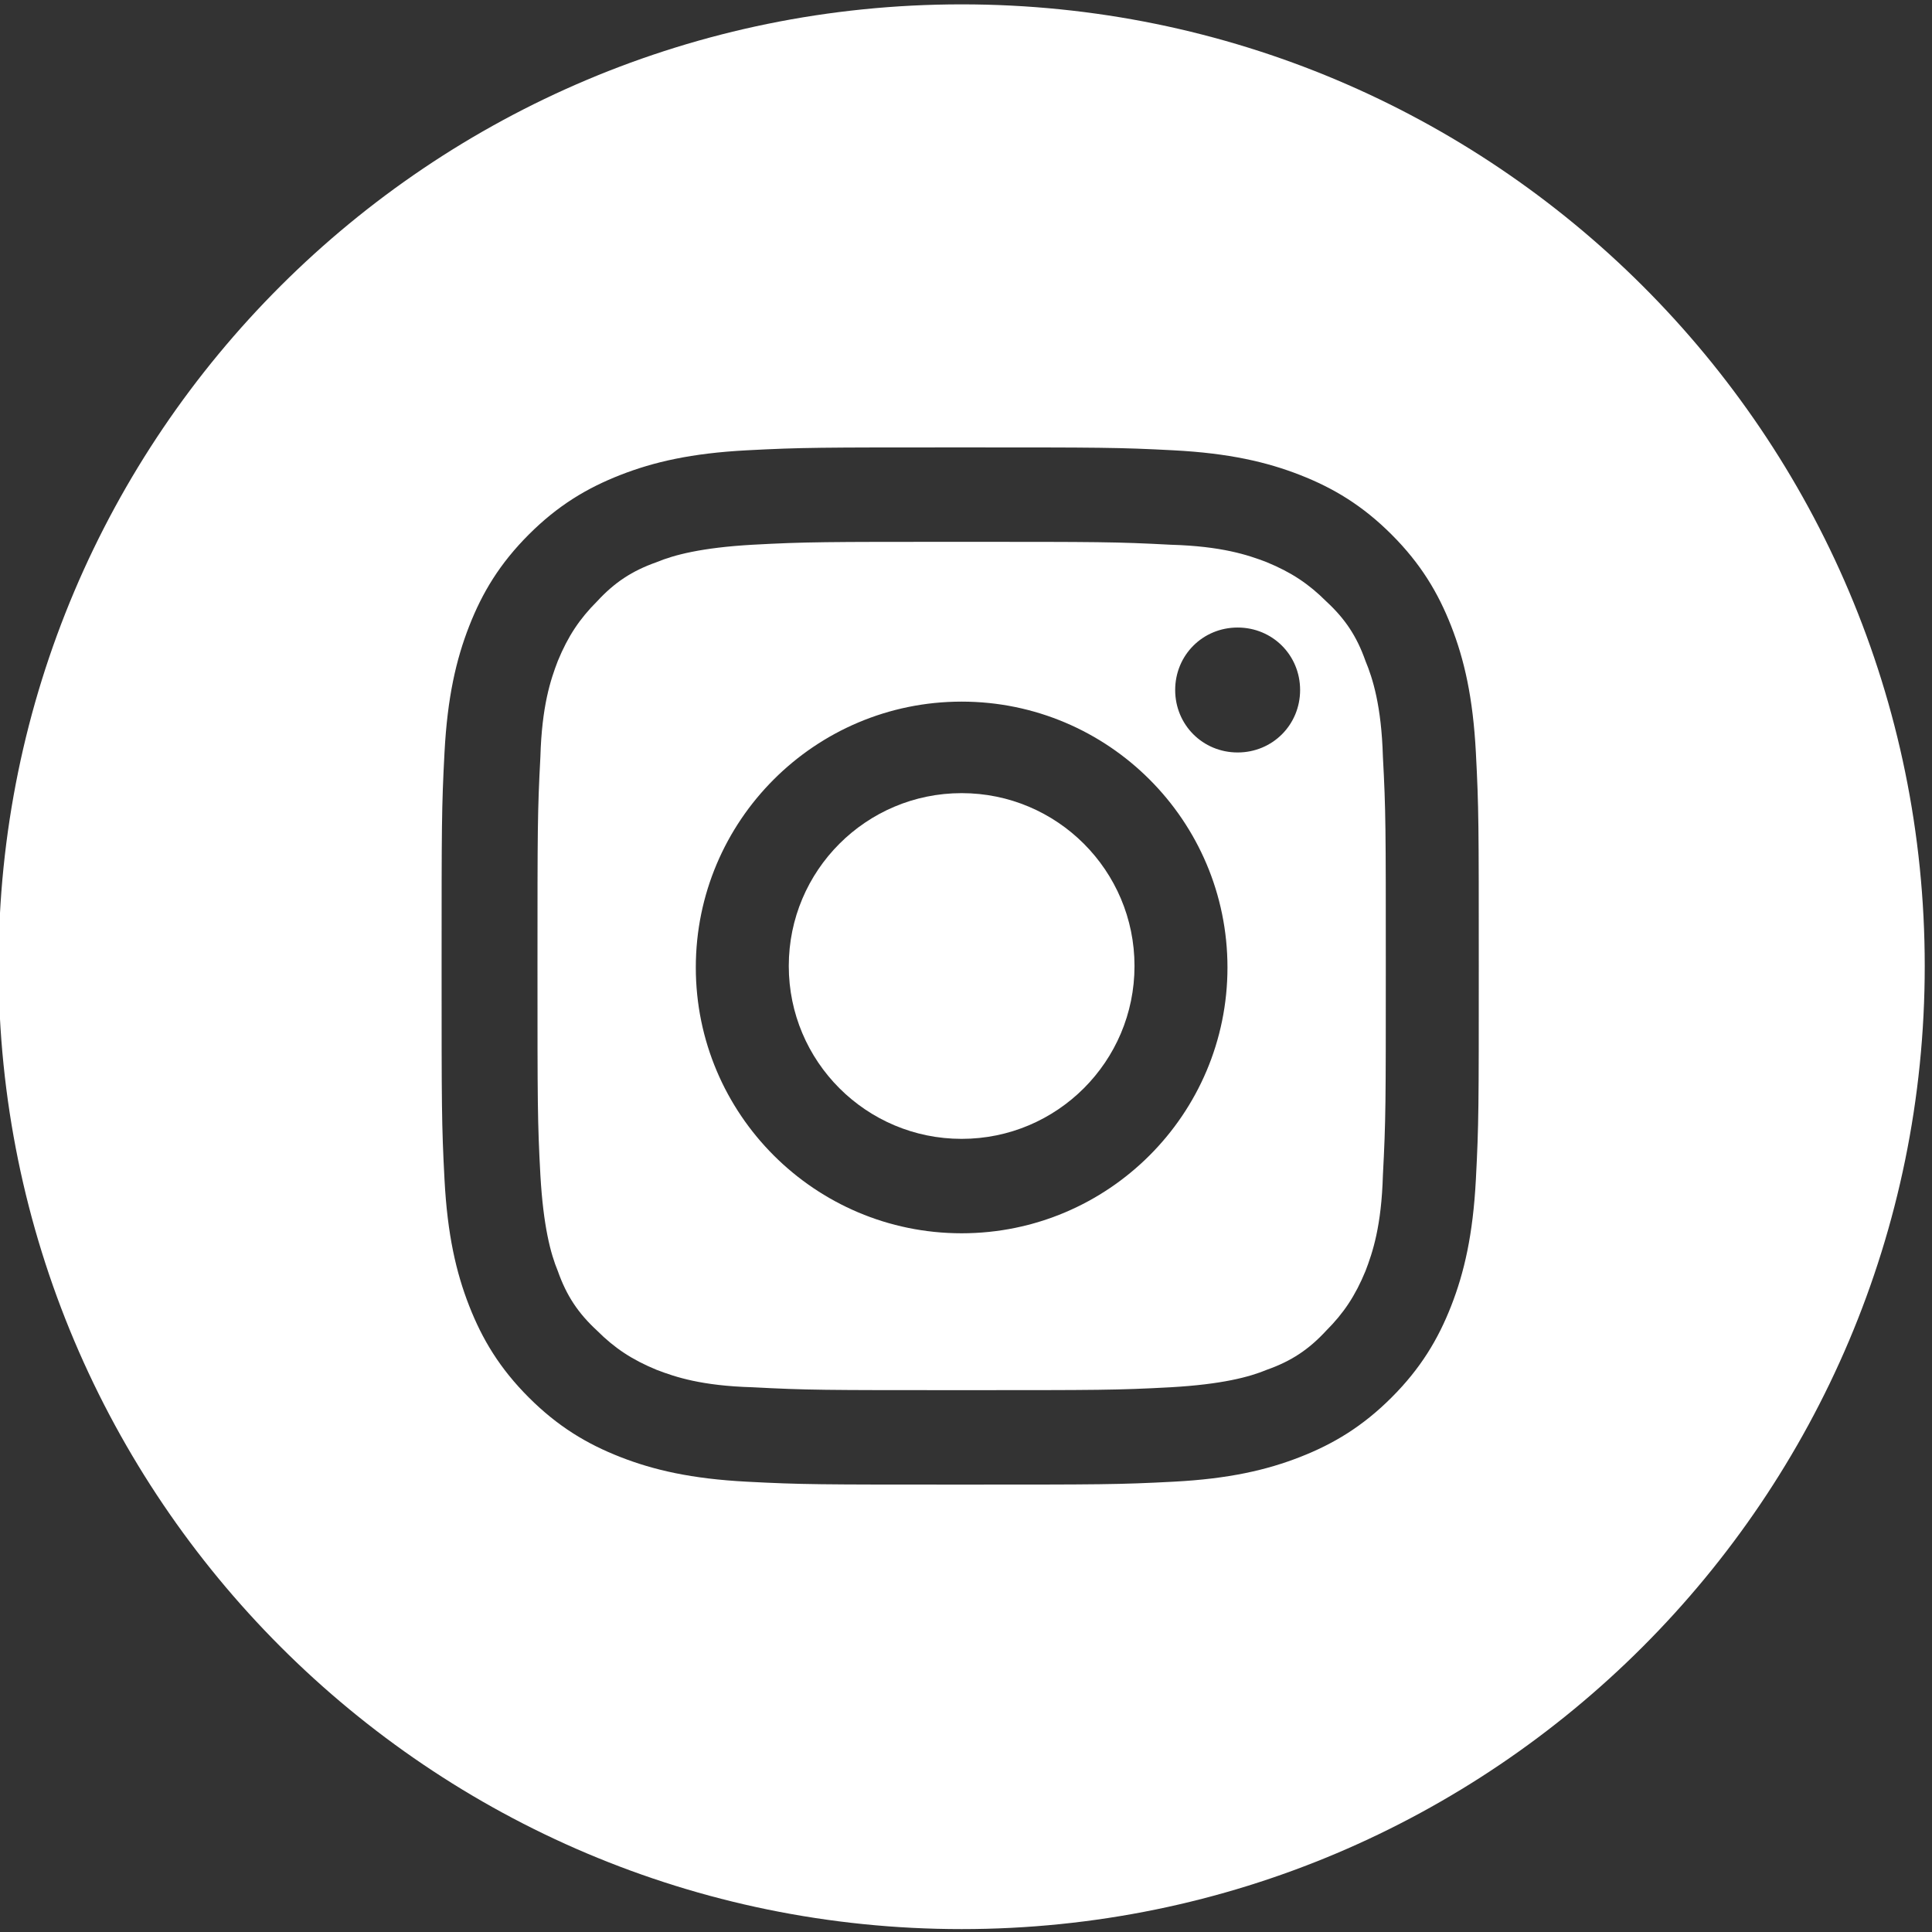 <?xml version="1.0" encoding="utf-8"?>
<!-- Generator: Adobe Illustrator 22.0.1, SVG Export Plug-In . SVG Version: 6.00 Build 0)  -->
<svg version="1.1" id="レイヤー_1" xmlns="http://www.w3.org/2000/svg" xmlns:xlink="http://www.w3.org/1999/xlink" x="0px"
	 y="0px" viewBox="0 0 133 133" style="enable-background:new 0 0 133 133;" xml:space="preserve">
<rect x="0" y="0" width="133" height="133" fill="#333333" stroke="none"/>
<style type="text/css">
	.st0{fill:#FFFFFF;}
</style>
<g>
	<circle class="st0" cx="66.2" cy="66.5" r="11.9"/>
	<path class="st0" d="M94,45.5c-0.6-1.7-1.4-2.9-2.7-4.1c-1.2-1.2-2.4-2-4.1-2.7c-1.3-0.5-3.1-1.1-6.6-1.2
		c-3.8-0.2-4.9-0.2-14.4-0.2s-10.7,0-14.4,0.2c-3.5,0.2-5.4,0.7-6.6,1.2c-1.7,0.6-2.9,1.4-4.1,2.7c-1.2,1.2-2,2.4-2.7,4.1
		c-0.5,1.3-1.1,3.1-1.2,6.6c-0.2,3.8-0.2,4.9-0.2,14.4s0,10.7,0.2,14.4c0.2,3.5,0.7,5.4,1.2,6.6c0.6,1.7,1.4,2.9,2.7,4.1
		c1.2,1.2,2.4,2,4.1,2.7c1.3,0.5,3.1,1.1,6.6,1.2c3.8,0.2,4.9,0.2,14.4,0.2s10.7,0,14.4-0.2c3.5-0.2,5.4-0.7,6.6-1.2
		c1.7-0.6,2.9-1.4,4.1-2.7c1.2-1.2,2-2.4,2.7-4.1c0.5-1.3,1.1-3.1,1.2-6.6c0.2-3.8,0.2-4.9,0.2-14.4s0-10.7-0.2-14.4
		C95.1,48.6,94.5,46.7,94,45.5z M66.2,84.9c-10.1,0-18.3-8.2-18.3-18.3s8.2-18.3,18.3-18.3s18.3,8.2,18.3,18.3S76.3,84.9,66.2,84.9z
		 M85.2,51.8c-2.4,0-4.3-1.9-4.3-4.3c0-2.4,1.9-4.3,4.3-4.3c2.4,0,4.3,1.9,4.3,4.3C89.5,49.9,87.6,51.8,85.2,51.8z"/>
	<path class="st0" d="M66.2,0.3C29.6,0.3-0.1,29.9-0.1,66.5s29.7,66.3,66.3,66.3s66.3-29.7,66.3-66.3S102.8,0.3,66.2,0.3z
		 M101.6,81.2c-0.2,3.8-0.8,6.4-1.7,8.7c-0.9,2.3-2.1,4.3-4.1,6.3c-2,2-4,3.2-6.3,4.1c-2.3,0.9-4.9,1.5-8.7,1.7
		c-3.8,0.2-5,0.2-14.7,0.2s-10.9,0-14.7-0.2c-3.8-0.2-6.4-0.8-8.7-1.7c-2.3-0.9-4.3-2.1-6.3-4.1c-2-2-3.2-4-4.1-6.3
		c-0.9-2.3-1.5-4.9-1.7-8.7c-0.2-3.8-0.2-5-0.2-14.7c0-9.7,0-10.9,0.2-14.7c0.2-3.8,0.8-6.4,1.7-8.7c0.9-2.3,2.1-4.3,4.1-6.3
		c2-2,4-3.2,6.3-4.1c2.3-0.9,4.9-1.5,8.7-1.7c3.8-0.2,5-0.2,14.7-0.2s10.9,0,14.7,0.2c3.8,0.2,6.4,0.8,8.7,1.7
		c2.3,0.9,4.3,2.1,6.3,4.1c2,2,3.2,4,4.1,6.3c0.9,2.3,1.5,4.9,1.7,8.7c0.2,3.8,0.2,5,0.2,14.7S101.8,77.4,101.6,81.2z"/>
</g>
</svg>
